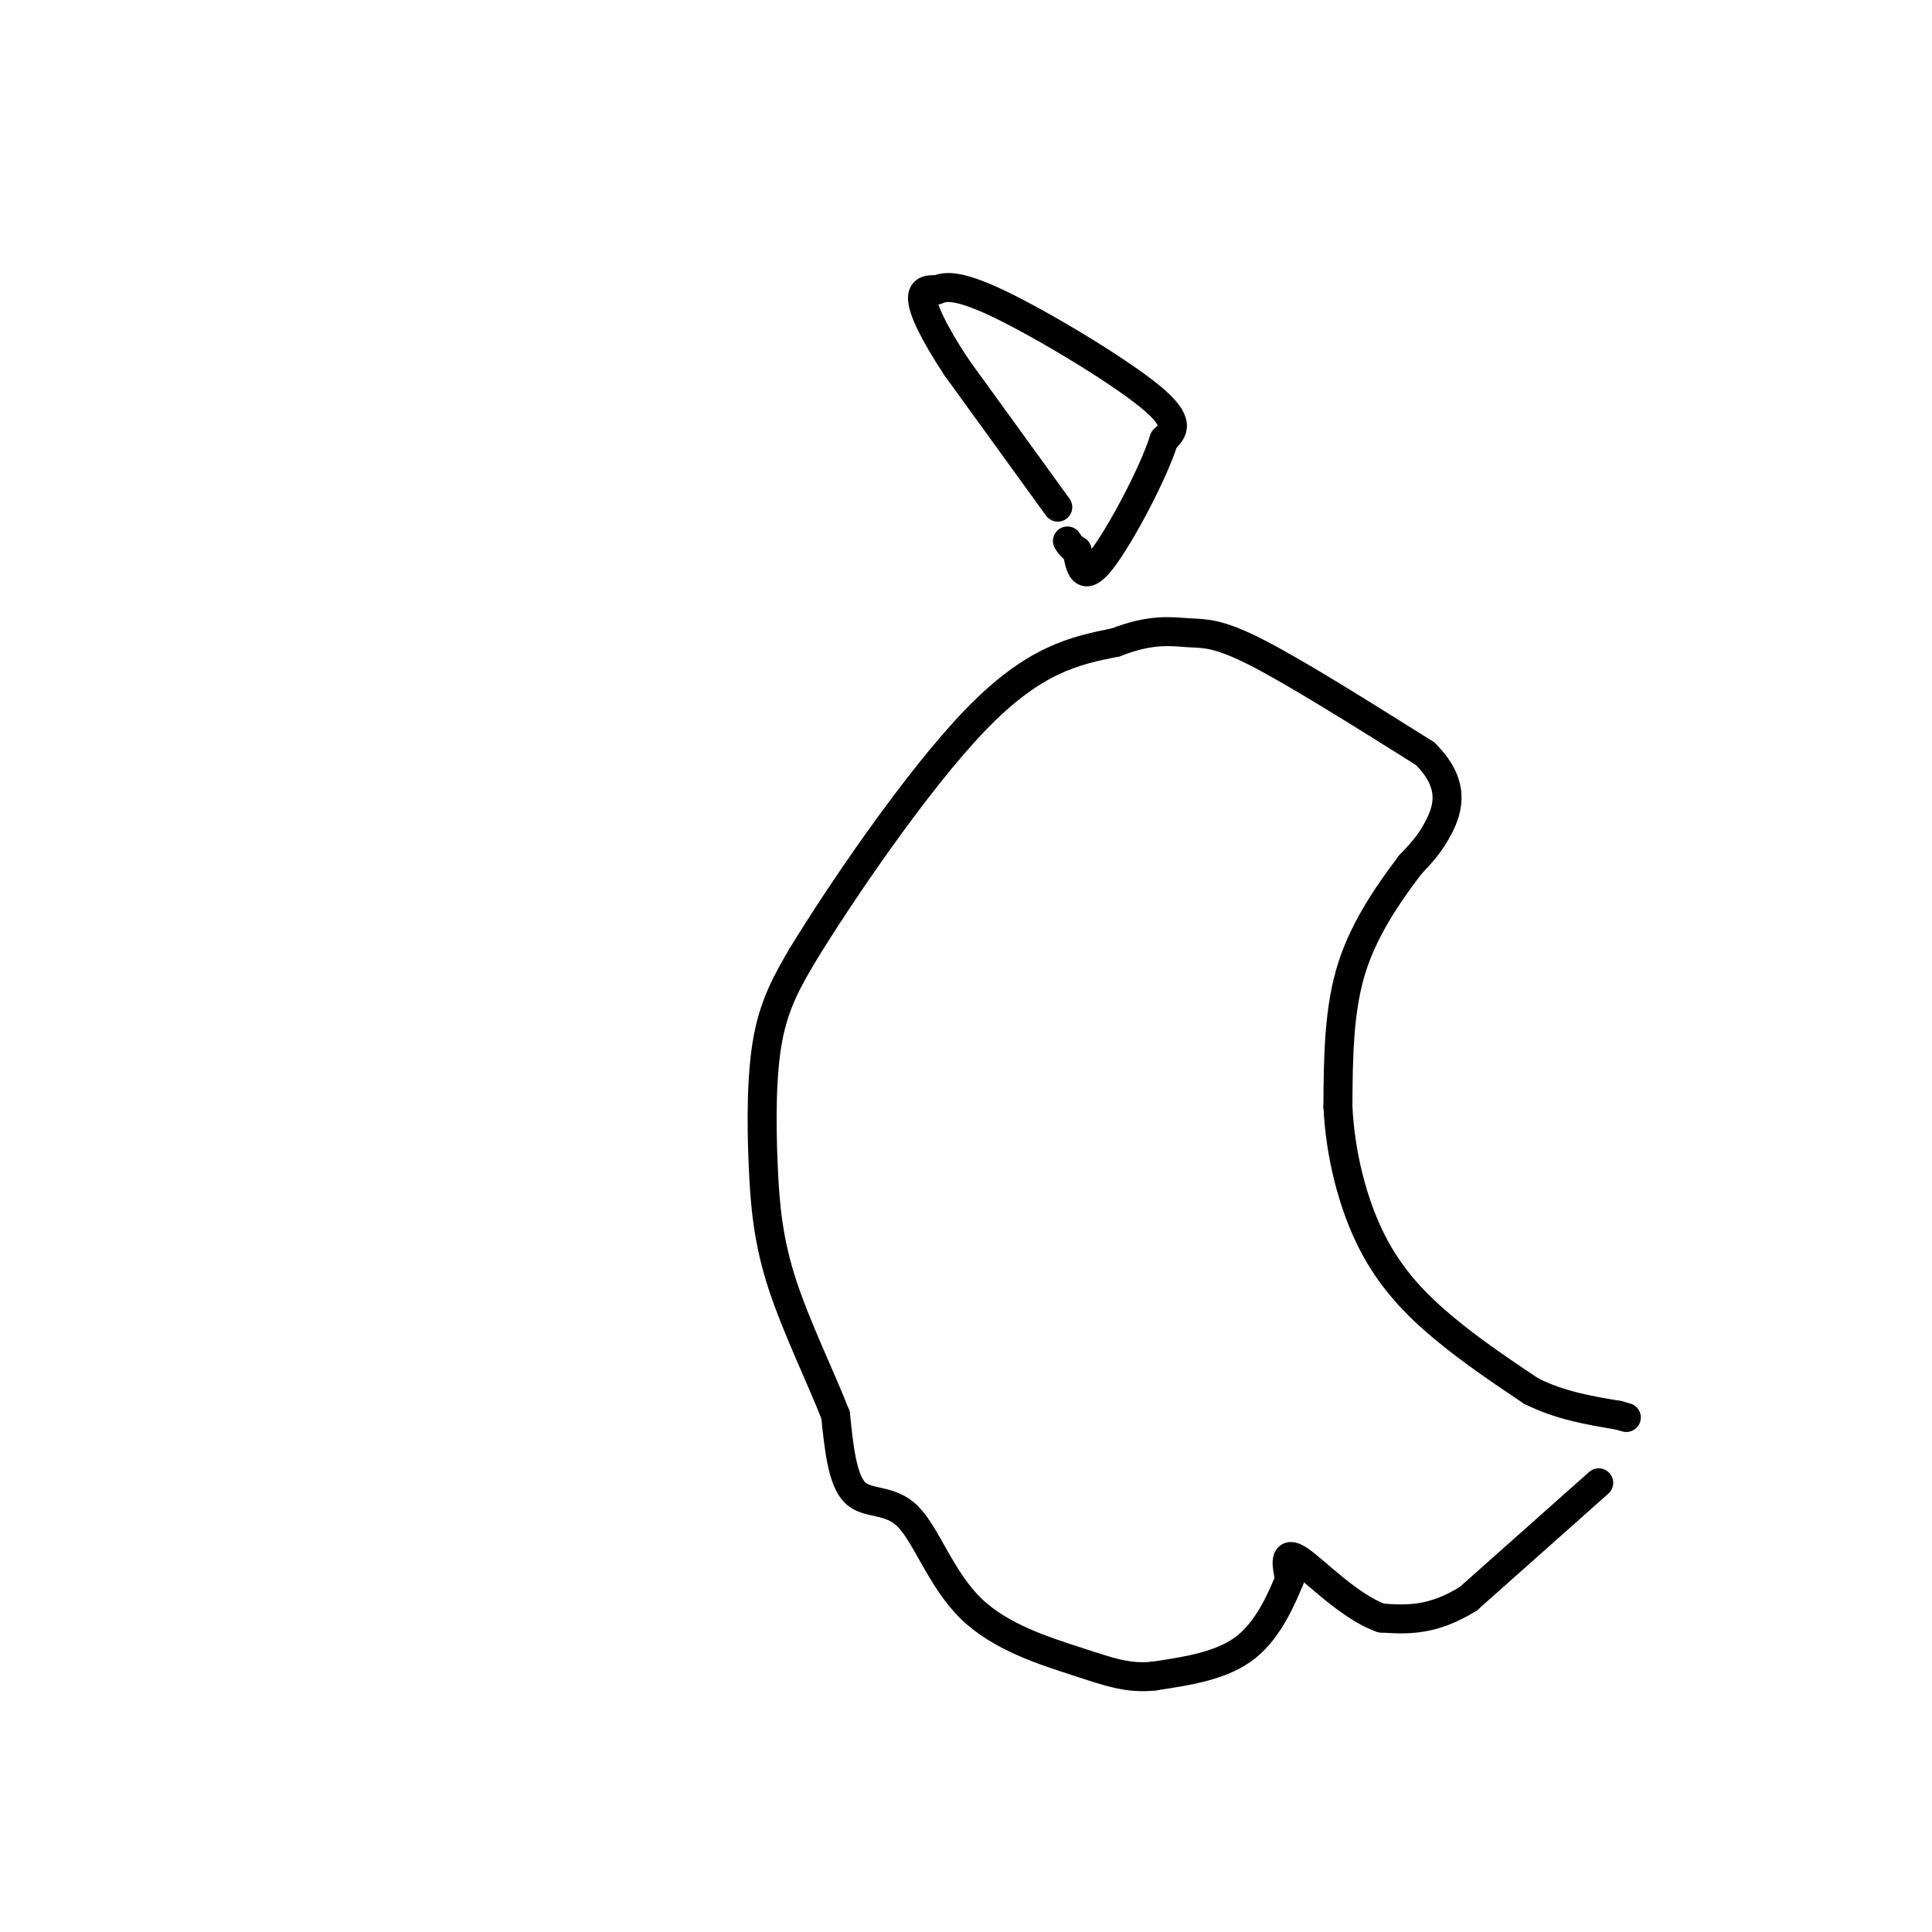 <svg viewBox='0 0 400 400' version='1.1' xmlns='http://www.w3.org/2000/svg' xmlns:xlink='http://www.w3.org/1999/xlink'><g fill='none' stroke='#000000' stroke-width='6' stroke-linecap='round' stroke-linejoin='round'><path d='M331,307c0.000,0.000 -27.000,24.000 -27,24'/><path d='M304,331c-7.500,4.667 -12.750,4.333 -18,4'/><path d='M286,335c-6.489,-2.222 -13.711,-9.778 -17,-12c-3.289,-2.222 -2.644,0.889 -2,4'/><path d='M267,327c-1.467,3.467 -4.133,10.133 -9,14c-4.867,3.867 -11.933,4.933 -19,6'/><path d='M239,347c-5.396,0.615 -9.385,-0.846 -16,-3c-6.615,-2.154 -15.856,-5.000 -22,-11c-6.144,-6.000 -9.193,-15.154 -13,-19c-3.807,-3.846 -8.374,-2.385 -11,-5c-2.626,-2.615 -3.313,-9.308 -4,-16'/><path d='M173,293c-2.874,-7.435 -8.059,-18.024 -11,-27c-2.941,-8.976 -3.638,-16.340 -4,-25c-0.362,-8.660 -0.389,-18.617 1,-26c1.389,-7.383 4.195,-12.191 7,-17'/><path d='M166,198c7.800,-12.822 23.800,-36.378 36,-49c12.200,-12.622 20.600,-14.311 29,-16'/><path d='M231,133c7.464,-2.917 11.625,-2.208 15,-2c3.375,0.208 5.964,-0.083 14,4c8.036,4.083 21.518,12.542 35,21'/><path d='M295,156c6.378,6.244 4.822,11.356 3,15c-1.822,3.644 -3.911,5.822 -6,8'/><path d='M292,179c-3.467,4.622 -9.133,12.178 -12,21c-2.867,8.822 -2.933,18.911 -3,29'/><path d='M277,229c0.440,9.905 3.042,20.167 7,28c3.958,7.833 9.274,13.238 15,18c5.726,4.762 11.863,8.881 18,13'/><path d='M317,288c6.000,3.000 12.000,4.000 18,5'/><path d='M335,293c3.000,0.833 1.500,0.417 0,0'/><path d='M219,105c0.000,0.000 -21.000,-29.000 -21,-29'/><path d='M198,76c-4.956,-7.533 -6.844,-11.867 -7,-14c-0.156,-2.133 1.422,-2.067 3,-2'/><path d='M194,60c1.595,-0.655 4.083,-1.292 13,3c8.917,4.292 24.262,13.512 31,19c6.738,5.488 4.869,7.244 3,9'/><path d='M241,91c-2.200,7.044 -9.200,20.156 -13,25c-3.800,4.844 -4.400,1.422 -5,-2'/><path d='M223,114c-1.167,-0.667 -1.583,-1.333 -2,-2'/></g>
</svg>